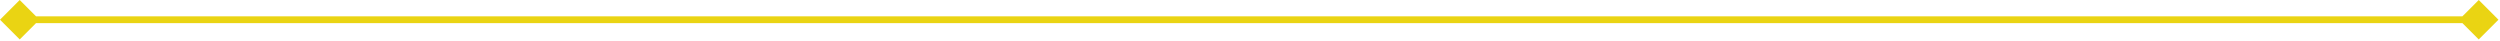 <svg width="366" height="6" viewBox="0 0 366 6" fill="none" xmlns="http://www.w3.org/2000/svg">
<path d="M-3.26633e-05 2.887L2.887 5.773L5.773 2.887L2.887 -3.26633e-05L-3.26633e-05 2.887ZM365.773 2.887L362.887 -3.26633e-05L360 2.887L362.887 5.773L365.773 2.887ZM2.887 2.887V3.387H362.887V2.887V2.387H2.887V2.887Z" fill="#EAD413"/>
</svg>

